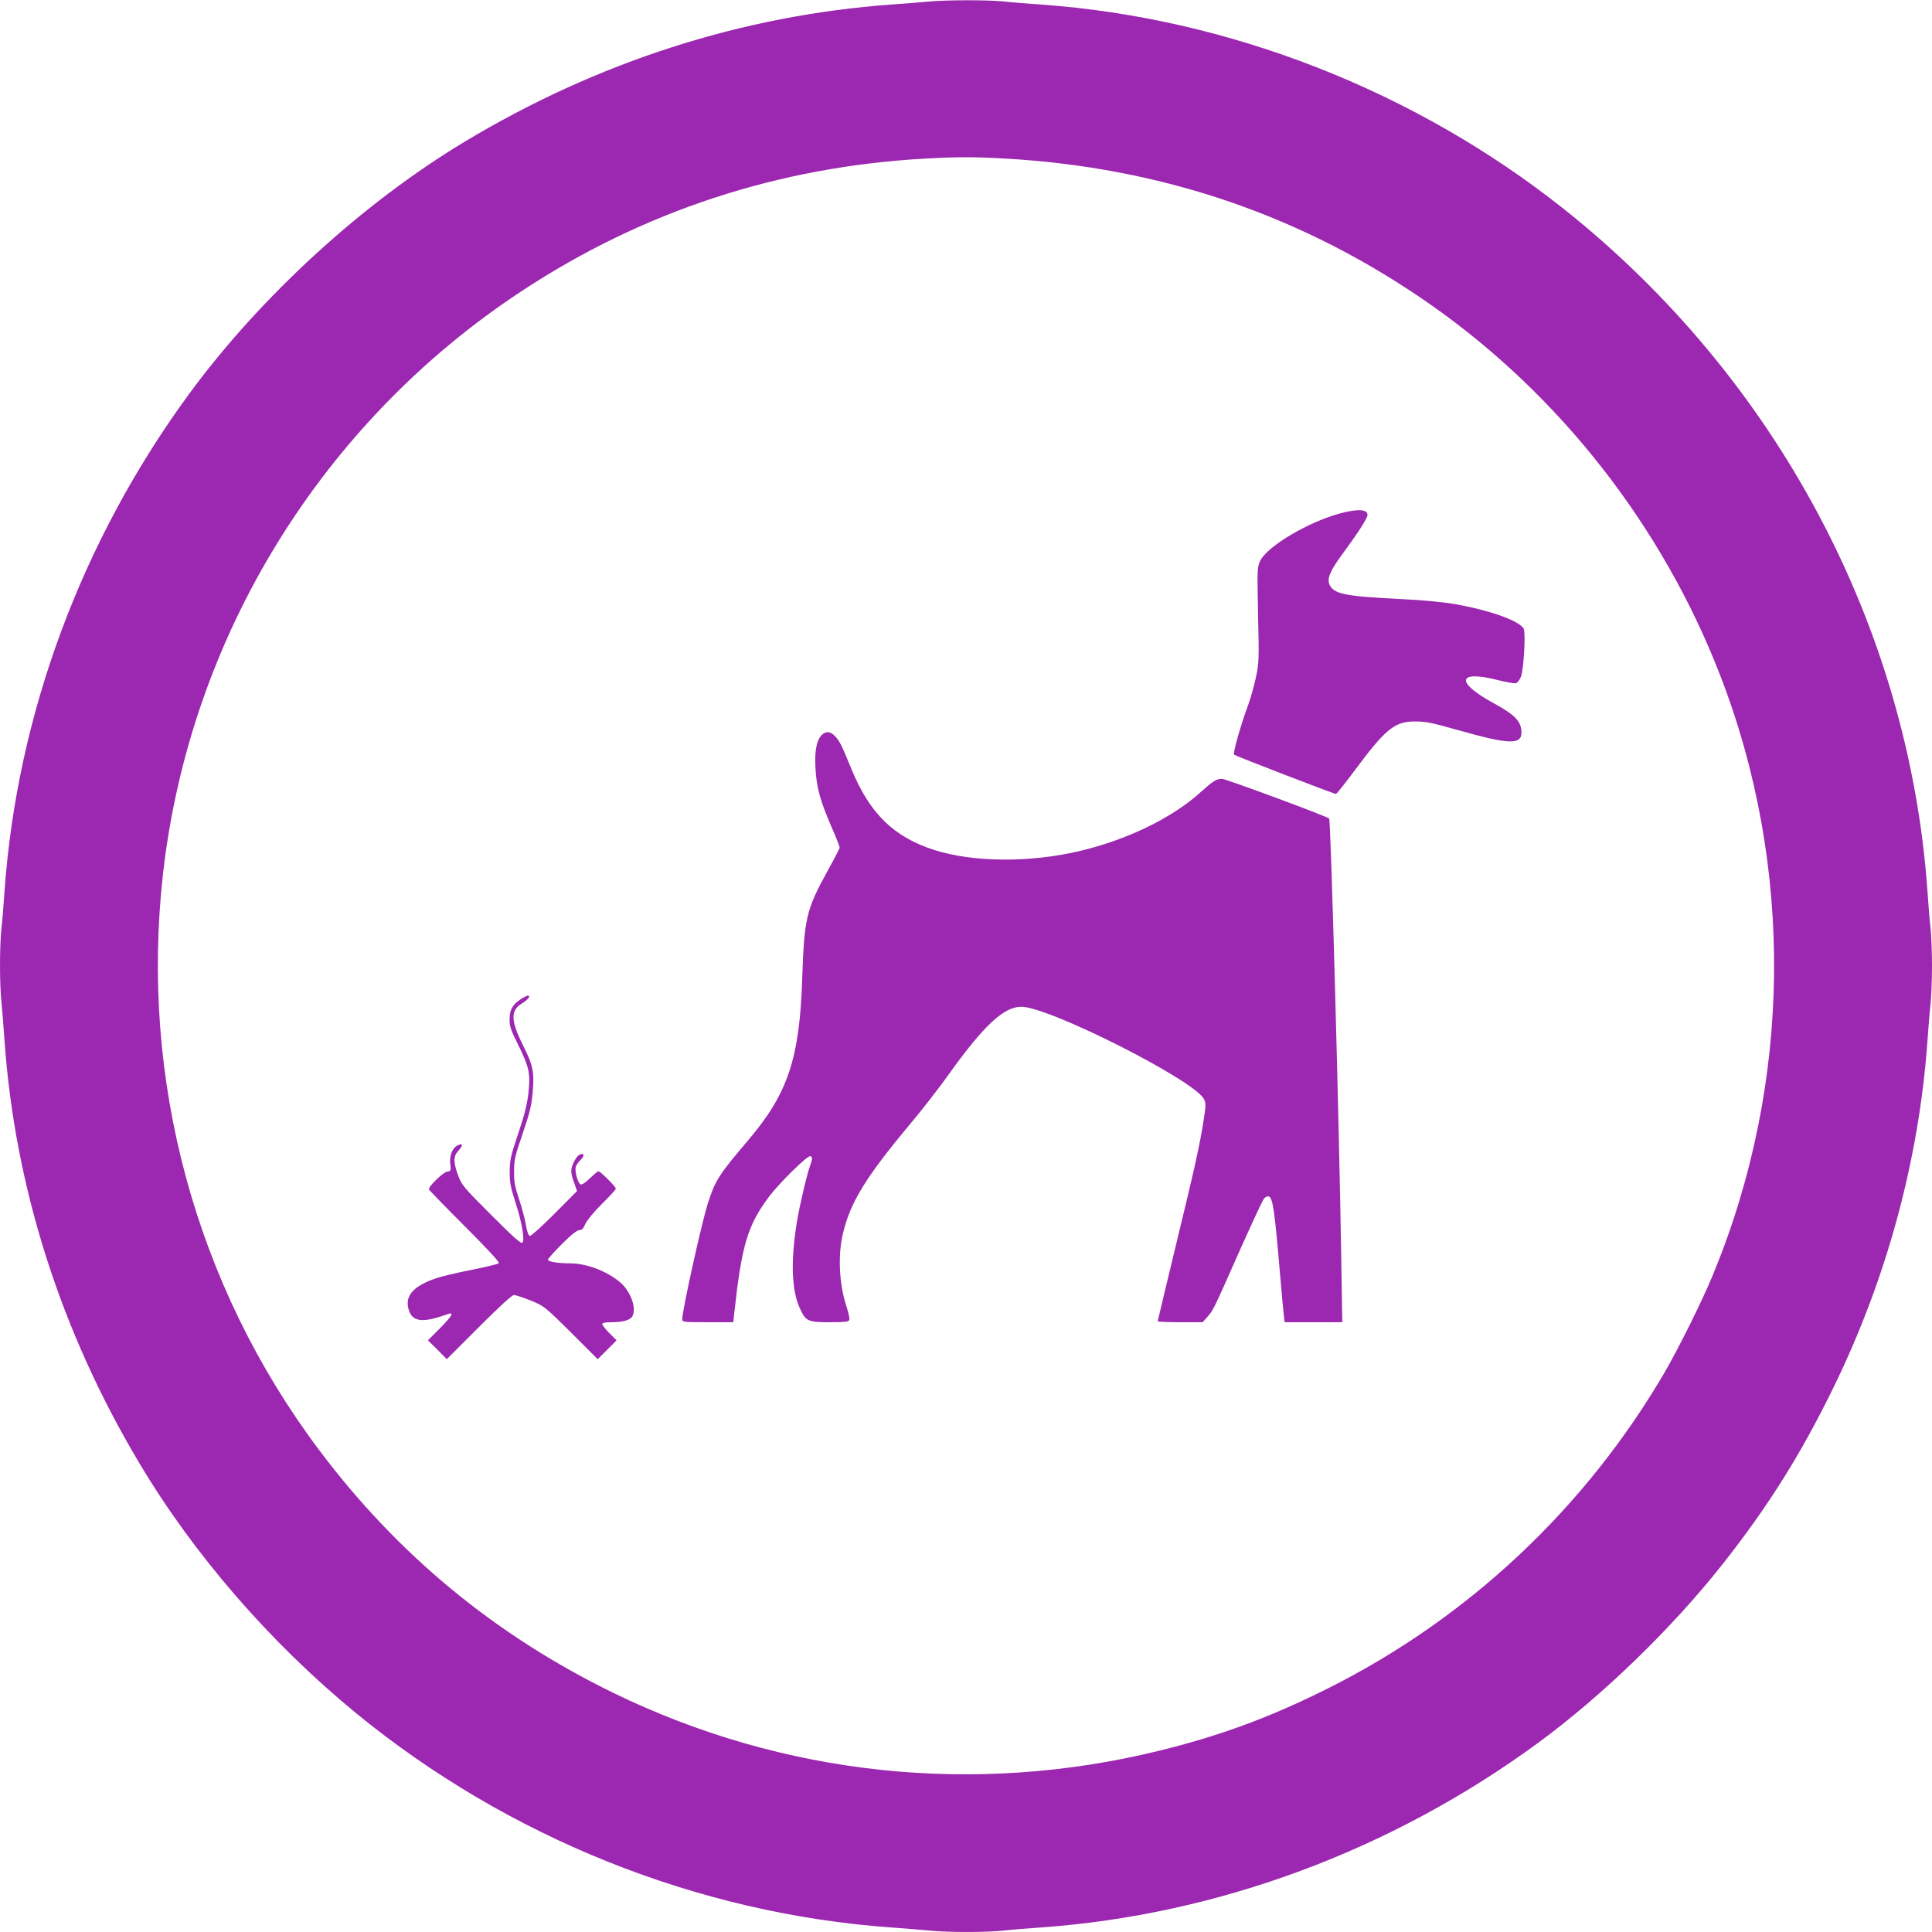 <?xml version="1.0" standalone="no"?>
<!DOCTYPE svg PUBLIC "-//W3C//DTD SVG 20010904//EN"
 "http://www.w3.org/TR/2001/REC-SVG-20010904/DTD/svg10.dtd">
<svg version="1.0" xmlns="http://www.w3.org/2000/svg"
 width="1280pt" height="1280pt" viewBox="0 0 1280 1280"
 preserveAspectRatio="xMidYMid meet">
<g transform="translate(0,1280) scale(0.1,-0.1)"
fill="#9c27b0" stroke="none">
<path d="M6145 12789 c-44 -4 -152 -13 -240 -19 -988 -72 -1947 -380 -2825
-908 -677 -407 -1354 -1027 -1828 -1673 -712 -972 -1139 -2123 -1222 -3294 -6
-88 -15 -201 -21 -252 -12 -118 -12 -369 1 -486 5 -51 14 -164 20 -252 69
-973 373 -1928 894 -2800 361 -606 869 -1191 1436 -1656 1007 -824 2261 -1327
3545 -1419 83 -6 194 -15 248 -20 125 -13 372 -13 490 -1 51 6 164 15 252 21
1171 83 2322 510 3294 1222 429 315 886 758 1222 1183 302 382 521 731 738
1176 353 724 565 1508 621 2294 6 88 15 201 21 252 5 50 9 160 9 243 0 83 -4
193 -9 243 -6 51 -15 164 -21 252 -124 1755 -1003 3403 -2410 4521 -986 783
-2221 1266 -3465 1354 -88 6 -201 15 -252 21 -106 10 -382 10 -498 -2z m505
-1039 c1050 -58 1992 -381 2835 -973 852 -599 1527 -1463 1908 -2442 496
-1274 480 -2711 -44 -3980 -69 -169 -227 -486 -319 -645 -526 -901 -1302
-1630 -2230 -2095 -383 -192 -716 -315 -1124 -415 -1221 -299 -2486 -164
-3612 384 -783 382 -1429 915 -1951 1611 -818 1090 -1187 2452 -1033 3816 178
1571 1053 2992 2380 3863 801 527 1698 821 2665 875 209 12 321 12 525 1z"/>
<path d="M8880 9399 c-211 -56 -483 -218 -530 -313 -21 -44 -21 -51 -15 -358
7 -295 6 -319 -14 -415 -12 -56 -35 -139 -52 -185 -49 -131 -102 -319 -93
-328 11 -9 661 -260 675 -260 5 0 61 71 126 158 202 272 263 322 396 322 75 0
101 -5 297 -60 326 -92 410 -95 410 -14 0 74 -41 117 -184 195 -257 140 -241
222 29 153 57 -14 112 -24 120 -20 9 3 23 22 31 41 19 46 33 290 19 319 -26
53 -232 126 -470 166 -66 11 -212 25 -325 30 -383 19 -457 33 -489 91 -22 40
-2 92 74 196 114 155 175 250 175 271 0 38 -63 42 -180 11z"/>
<path d="M5442 7928 c-33 -36 -46 -107 -39 -221 7 -124 31 -212 104 -381 31
-71 56 -134 56 -141 0 -6 -36 -76 -80 -155 -141 -255 -155 -315 -168 -710 -17
-532 -95 -765 -357 -1073 -194 -228 -219 -267 -267 -415 -41 -127 -171 -714
-171 -772 0 -19 8 -20 169 -20 l169 0 7 63 c49 449 88 579 231 770 66 88 248
267 271 267 16 0 17 -19 2 -57 -22 -59 -70 -262 -89 -377 -42 -256 -36 -449
17 -569 41 -91 53 -97 200 -97 102 0 125 3 130 15 3 9 -6 50 -20 93 -48 145
-57 342 -21 485 49 203 152 370 434 708 86 102 205 255 265 340 230 322 365
449 481 449 184 0 1145 -486 1210 -611 14 -28 14 -40 -1 -137 -26 -168 -58
-312 -186 -839 -65 -270 -119 -494 -119 -497 0 -3 67 -6 149 -6 l149 0 31 35
c40 46 38 42 211 432 82 184 156 343 165 353 9 10 23 16 31 13 27 -10 39 -93
74 -508 11 -132 23 -259 26 -282 l5 -43 191 0 191 0 -7 433 c-14 892 -69 2893
-80 2904 -15 15 -685 263 -710 263 -37 0 -60 -15 -139 -86 -188 -172 -490
-319 -811 -394 -327 -76 -695 -73 -951 7 -271 85 -433 242 -554 538 -67 163
-77 183 -109 218 -31 33 -61 35 -90 5z"/>
<path d="M3450 6180 c-55 -36 -74 -71 -74 -136 0 -43 9 -71 57 -166 73 -148
82 -190 68 -320 -9 -76 -25 -141 -67 -266 -50 -148 -56 -175 -57 -251 -1 -73
5 -103 36 -201 45 -136 65 -256 48 -273 -9 -9 -59 36 -206 183 -184 184 -195
197 -220 263 -32 87 -32 126 0 161 36 39 34 57 -6 36 -33 -18 -52 -68 -46
-121 6 -45 5 -47 -22 -52 -28 -6 -125 -100 -119 -117 2 -6 109 -116 238 -245
152 -152 231 -238 225 -244 -6 -6 -89 -26 -185 -45 -96 -19 -202 -44 -234 -56
-158 -54 -213 -126 -172 -224 25 -60 90 -67 215 -25 64 22 61 22 61 7 0 -7
-35 -48 -77 -90 l-78 -78 63 -62 62 -63 213 213 c136 136 219 212 232 212 12
0 61 -16 110 -36 89 -36 91 -37 268 -212 l177 -177 62 62 63 63 -48 48 c-26
26 -47 53 -47 60 0 8 20 12 64 12 73 0 122 14 136 40 29 53 -12 165 -81 224
-87 74 -223 126 -332 126 -79 0 -147 11 -147 24 0 6 42 53 93 104 62 62 100
92 115 92 17 0 27 10 41 43 12 25 56 78 110 132 50 49 91 94 91 100 0 13 -102
115 -115 115 -5 0 -30 -21 -56 -46 -28 -28 -53 -44 -62 -41 -19 7 -41 89 -32
118 4 12 18 32 32 45 29 27 23 50 -9 33 -11 -6 -29 -30 -39 -54 -21 -47 -19
-66 9 -143 l15 -43 -149 -150 c-82 -82 -155 -148 -163 -147 -10 2 -19 27 -27
73 -6 39 -27 115 -45 170 -28 83 -34 115 -33 185 0 77 6 101 57 250 47 138 58
184 66 271 12 138 3 180 -65 316 -80 160 -82 228 -9 273 40 25 59 46 47 54 -4
3 -28 -8 -52 -24z"/>
</g>
</svg>

